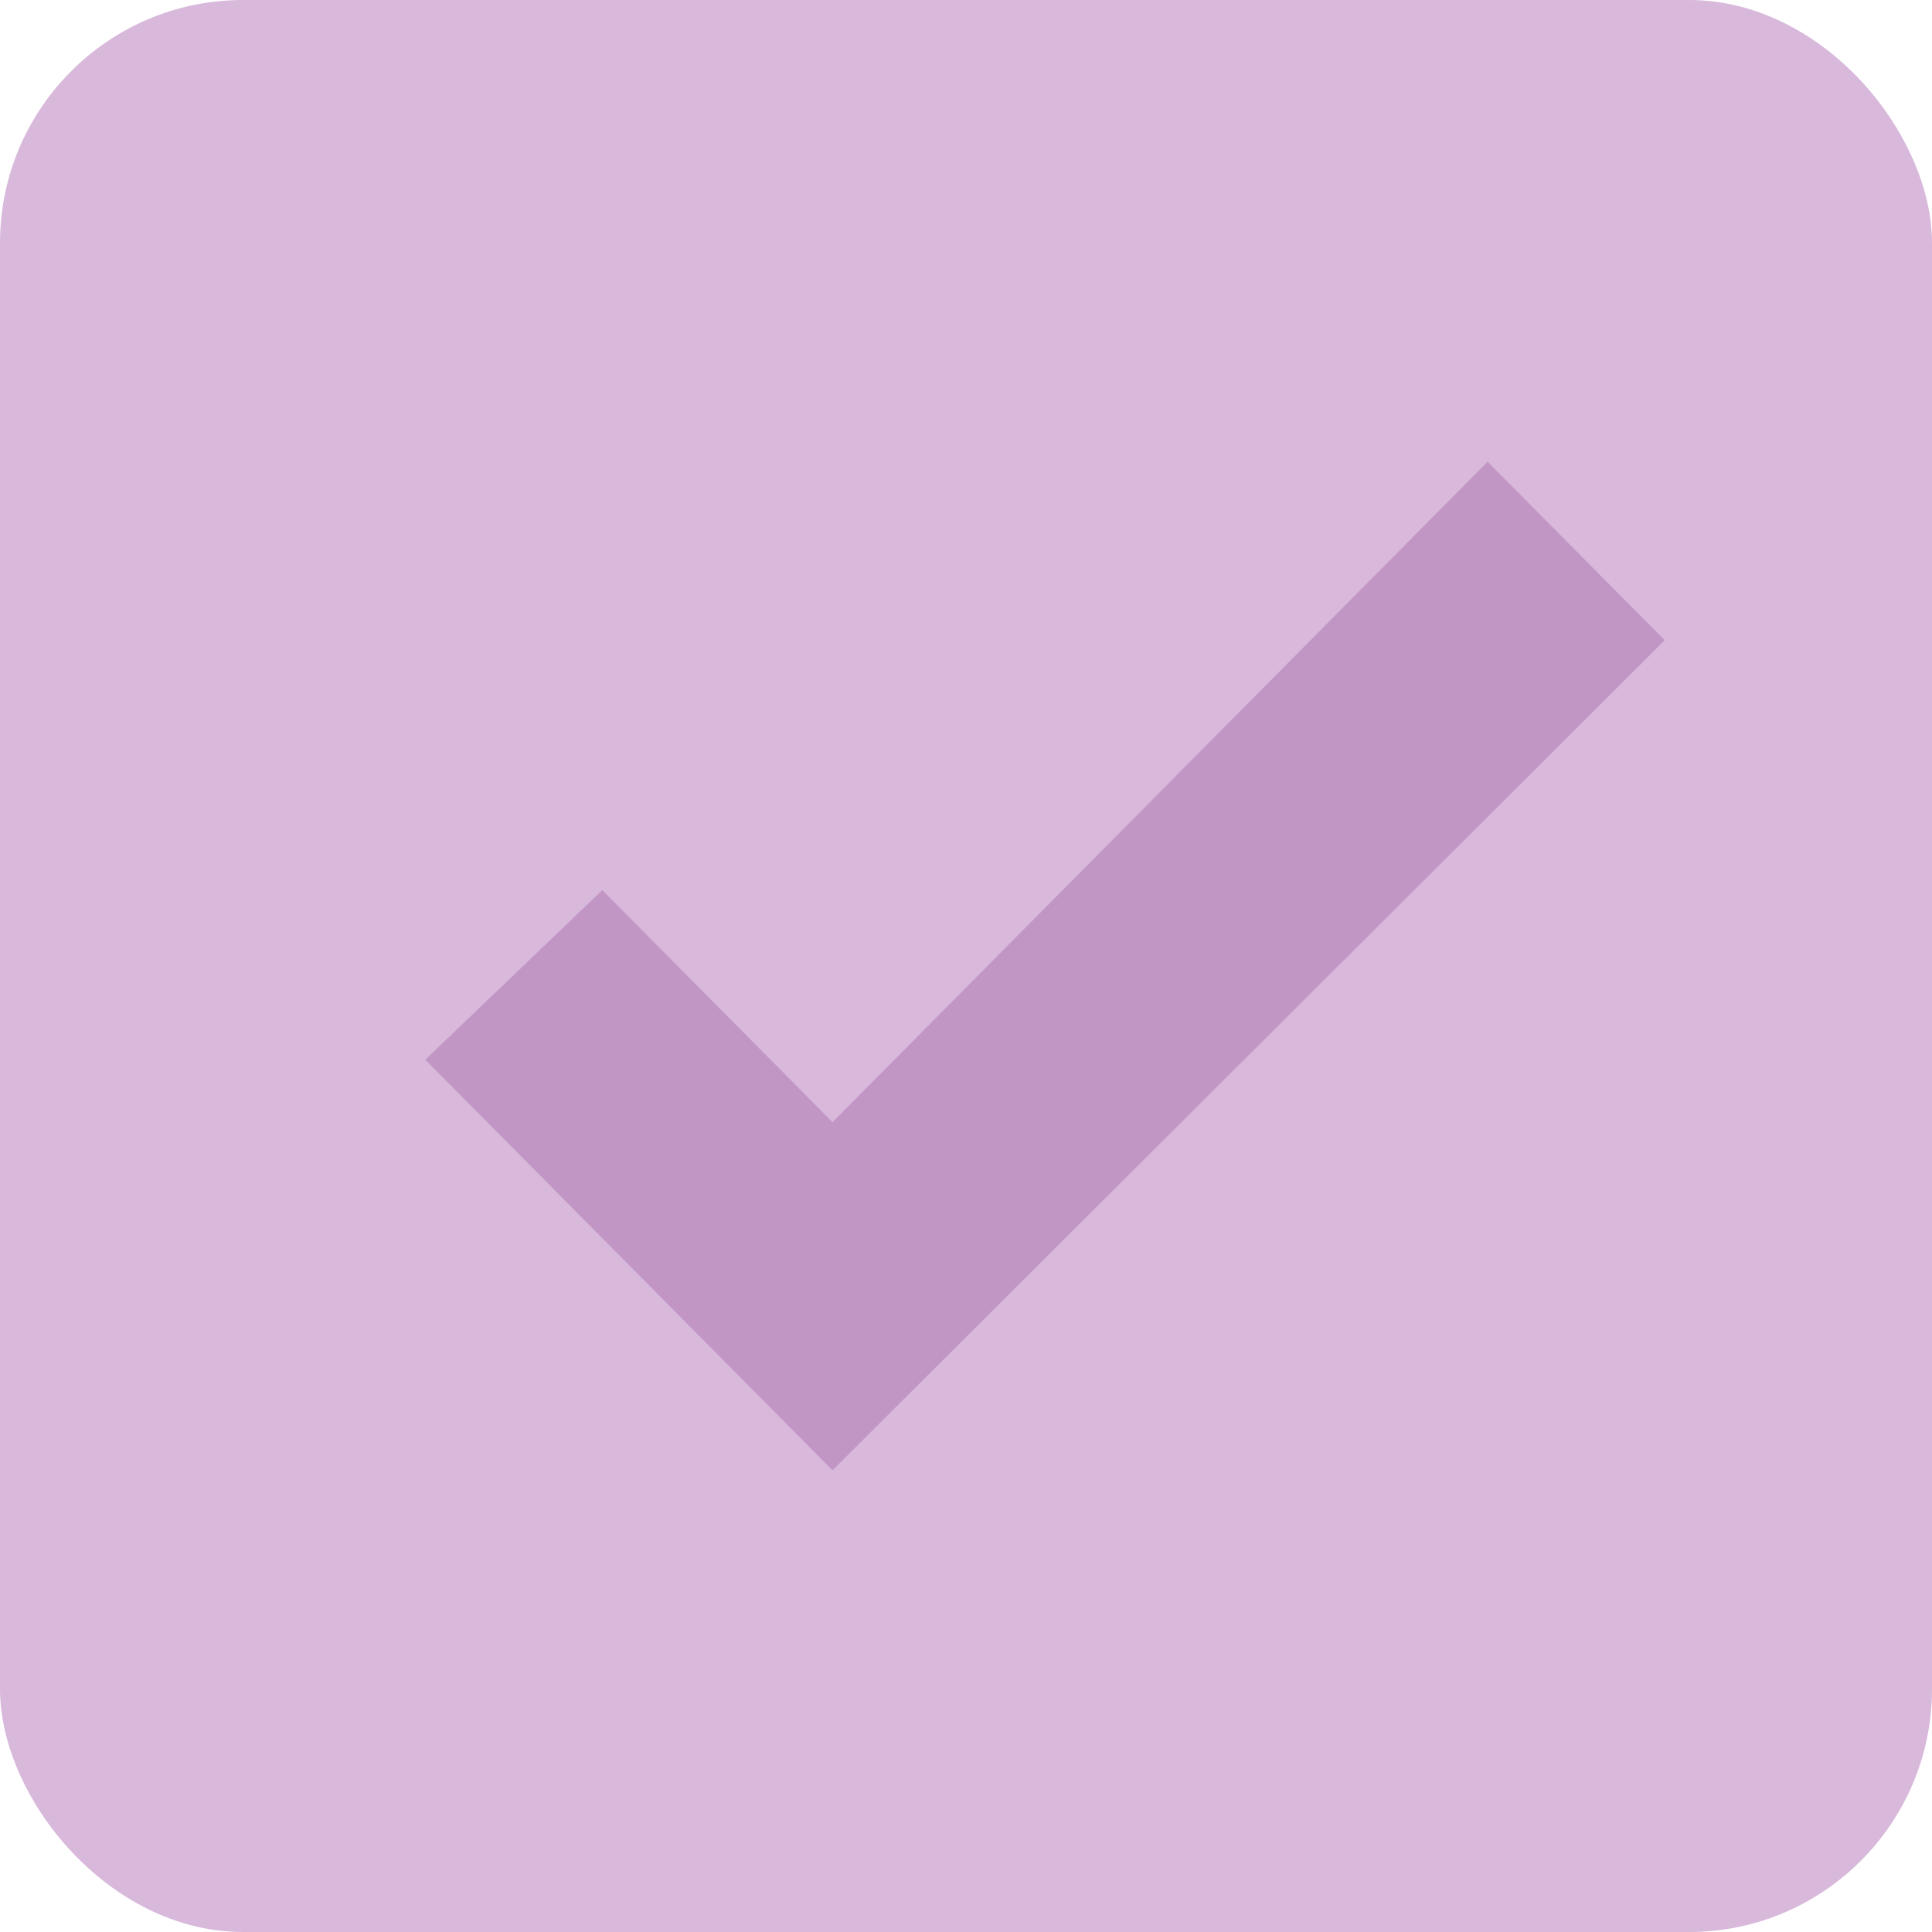 <svg width="159" height="159" viewBox="0 0 159 159" fill="none" xmlns="http://www.w3.org/2000/svg">
<rect width="159" height="159" rx="20" fill="#D8B8DB"/>
<path d="M68.514 121L35 87.212L49.571 73.257L68.514 92.354L122.429 38L137 52.69L68.514 121Z" fill="#C196C5"/>
</svg>
